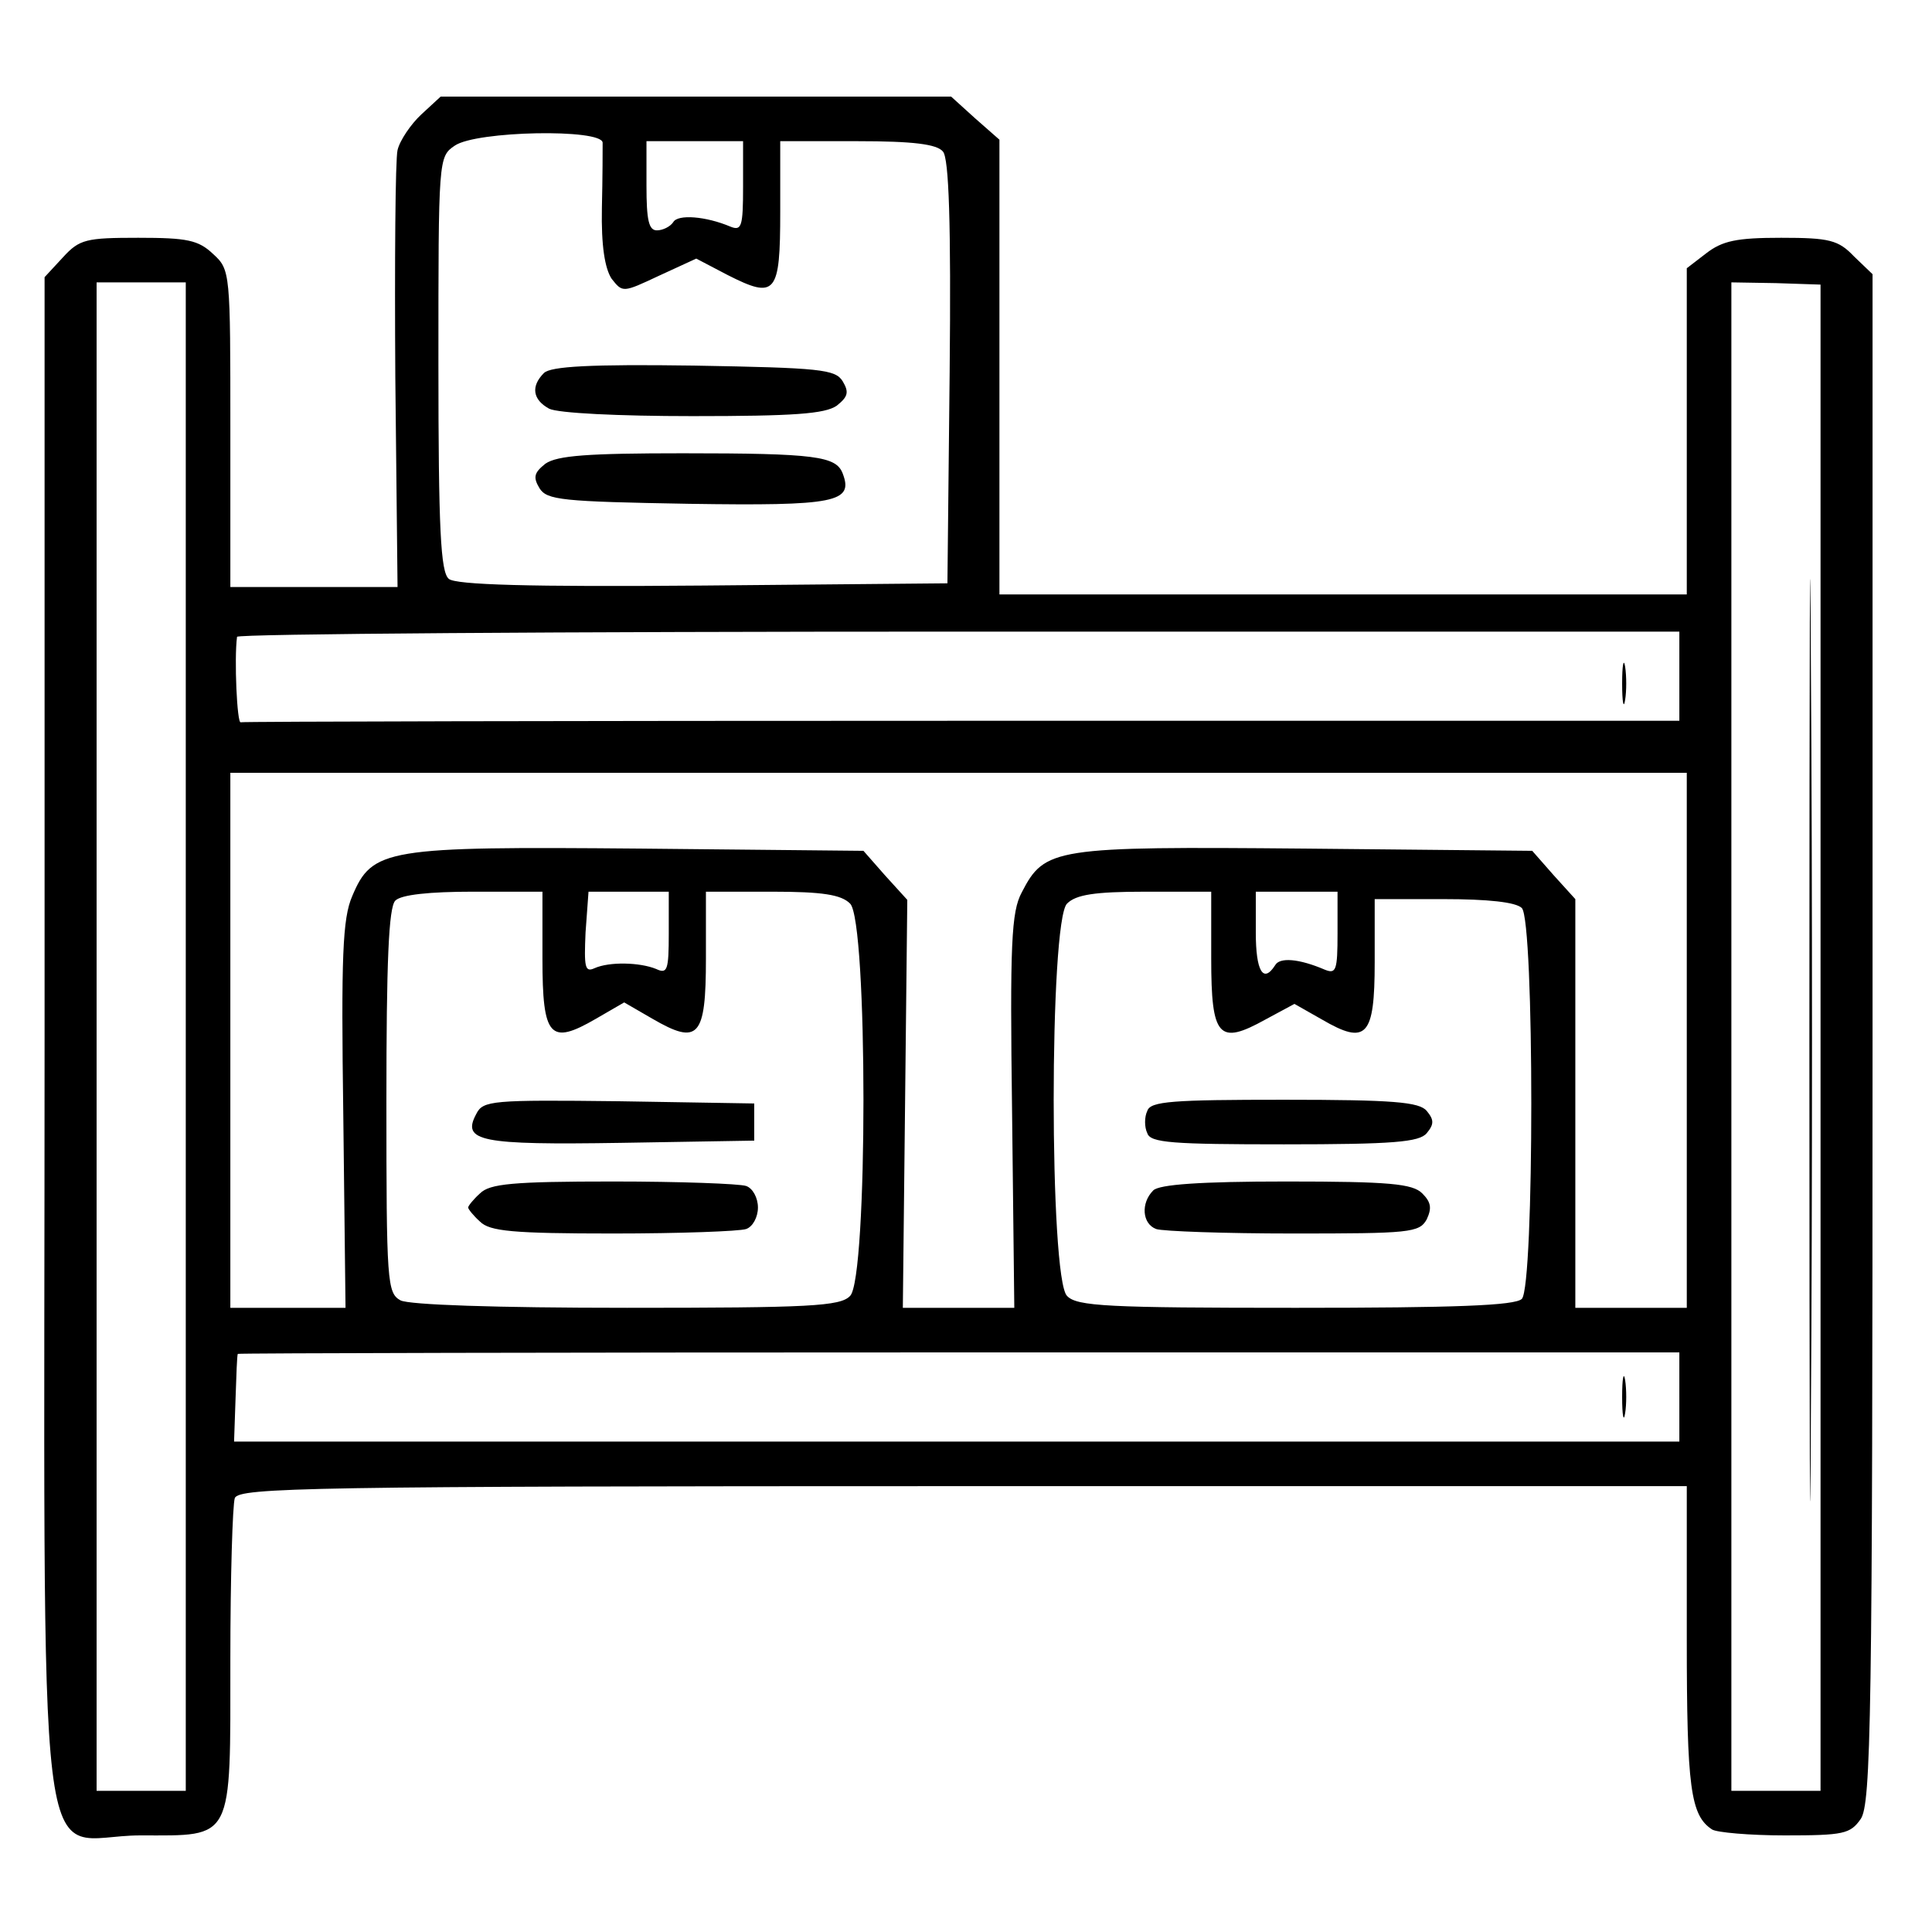 <?xml version="1.0" standalone="no"?>
<!DOCTYPE svg PUBLIC "-//W3C//DTD SVG 20010904//EN"
 "http://www.w3.org/TR/2001/REC-SVG-20010904/DTD/svg10.dtd">
<svg version="1.0" xmlns="http://www.w3.org/2000/svg"
 width="260pt" height="260pt" viewBox="0 0 260 260"
 preserveAspectRatio="xMidYMid meet">
<g transform="translate(0,260) scale(0.1,-0.1)"
fill="#000000" stroke="none">
<path d="M567 2446 c-14 -13 -29 -35 -32 -48 -3 -12 -4 -150 -3 -306 l3 -282
-112 0 -113 0 0 213 c0 210 0 214 -23 235 -20 19 -35 22 -101 22 -70 0 -79 -2
-101 -26 l-25 -27 0 -1022 c0 -1202 -15 -1075 129 -1075 126 0 121 -10 121
237 0 111 3 208 6 217 6 14 101 16 980 16 l974 0 0 -206 c0 -200 5 -237 34
-256 6 -4 50 -8 98 -8 79 0 88 2 102 22 14 20 16 136 16 1051 l0 1028 -25 24
c-21 22 -33 25 -98 25 -60 0 -79 -4 -101 -21 l-26 -20 0 -220 0 -219 -462 0
-463 0 0 306 0 306 -33 29 -32 29 -344 0 -343 0 -26 -24z m244 -38 c0 -7 0
-47 -1 -88 -1 -51 4 -81 13 -95 15 -19 15 -19 64 4 l50 23 42 -22 c65 -33 71
-26 71 85 l0 95 104 0 c75 0 107 -4 115 -14 8 -9 11 -96 9 -297 l-3 -284 -329
-3 c-234 -2 -333 1 -342 9 -11 9 -14 66 -14 290 0 276 0 278 22 293 29 20 198
23 199 4z m189 -59 c0 -54 -2 -60 -17 -54 -33 14 -71 17 -77 6 -4 -6 -14 -11
-22 -11 -11 0 -14 14 -14 60 l0 60 65 0 65 0 0 -61z m-750 -1144 l0 -1015 -60
0 -60 0 0 1015 0 1015 60 0 60 0 0 -1015z m2200 -1 l0 -1014 -60 0 -60 0 0
1015 0 1015 60 -1 60 -2 0 -1013z m-190 486 l0 -60 -965 0 c-531 0 -968 -1
-971 -2 -5 -3 -9 86 -5 115 1 4 438 7 971 7 l970 0 0 -60z m10 -490 l0 -360
-75 0 -75 0 0 275 0 275 -29 32 -29 33 -306 3 c-338 3 -350 1 -381 -59 -14
-26 -16 -69 -13 -295 l3 -264 -75 0 -75 0 3 274 3 275 -30 33 -29 33 -300 3
c-343 3 -361 0 -388 -64 -13 -30 -15 -81 -12 -295 l3 -259 -77 0 -78 0 0 360
0 360 980 0 980 0 0 -360z m-1540 110 c0 -106 10 -117 72 -81 l38 22 38 -22
c62 -36 72 -25 72 81 l0 90 89 0 c68 0 93 -4 105 -16 24 -23 24 -505 0 -528
-13 -14 -55 -16 -300 -16 -178 0 -293 4 -305 10 -18 10 -19 24 -19 268 0 187
3 261 12 270 8 8 46 12 105 12 l93 0 0 -90z m170 34 c0 -50 -2 -55 -17 -48
-22 9 -63 10 -83 1 -13 -6 -14 2 -12 48 l4 55 54 0 54 0 0 -56z m730 -34 c0
-106 10 -117 73 -82 l39 21 37 -21 c60 -35 71 -23 71 77 l0 85 93 0 c59 0 97
-4 105 -12 17 -17 17 -509 0 -526 -9 -9 -90 -12 -304 -12 -253 0 -295 2 -308
16 -24 23 -24 505 0 528 12 12 37 16 105 16 l89 0 0 -90z m170 34 c0 -50 -2
-55 -17 -49 -35 15 -61 17 -67 6 -16 -25 -26 -8 -26 44 l0 55 55 0 55 0 0 -56z
m460 -624 l0 -60 -973 0 -972 0 2 58 c1 31 2 58 3 60 0 1 437 2 970 2 l970 0
0 -60z"/>
<path d="M732 2098 c-18 -18 -15 -36 7 -48 12 -6 93 -10 193 -10 136 0 178 3
194 14 15 12 17 18 8 33 -10 16 -30 18 -200 21 -139 2 -193 -1 -202 -10z"/>
<path d="M734 1976 c-15 -12 -17 -18 -8 -33 10 -16 30 -18 201 -21 198 -3 222
2 207 41 -9 23 -36 27 -215 27 -128 0 -169 -3 -185 -14z"/>
<path d="M2435 1200 c0 -553 1 -779 2 -502 2 276 2 728 0 1005 -1 276 -2 50
-2 -503z"/>
<path d="M2183 1680 c0 -25 2 -35 4 -22 2 12 2 32 0 45 -2 12 -4 2 -4 -23z"/>
<path d="M641 1101 c-20 -37 5 -42 195 -39 l179 3 0 25 0 25 -182 3 c-171 2
-183 1 -192 -17z"/>
<path d="M646 994 c-9 -8 -16 -17 -16 -19 0 -2 7 -11 16 -19 13 -13 44 -16
179 -16 90 0 170 3 179 6 9 3 16 16 16 29 0 13 -7 26 -16 29 -9 3 -89 6 -179
6 -135 0 -166 -3 -179 -16z"/>
<path d="M1544 1105 c-4 -8 -4 -22 0 -30 4 -13 34 -15 184 -15 147 0 182 3
192 15 10 12 10 18 0 30 -10 12 -45 15 -192 15 -150 0 -180 -2 -184 -15z"/>
<path d="M1552 998 c-17 -17 -15 -45 4 -52 9 -3 92 -6 184 -6 157 0 170 1 180
19 7 15 6 23 -6 35 -13 13 -44 16 -183 16 -116 0 -171 -4 -179 -12z"/>
<path d="M2183 720 c0 -25 2 -35 4 -22 2 12 2 32 0 45 -2 12 -4 2 -4 -23z"/>
</g>
</svg>
